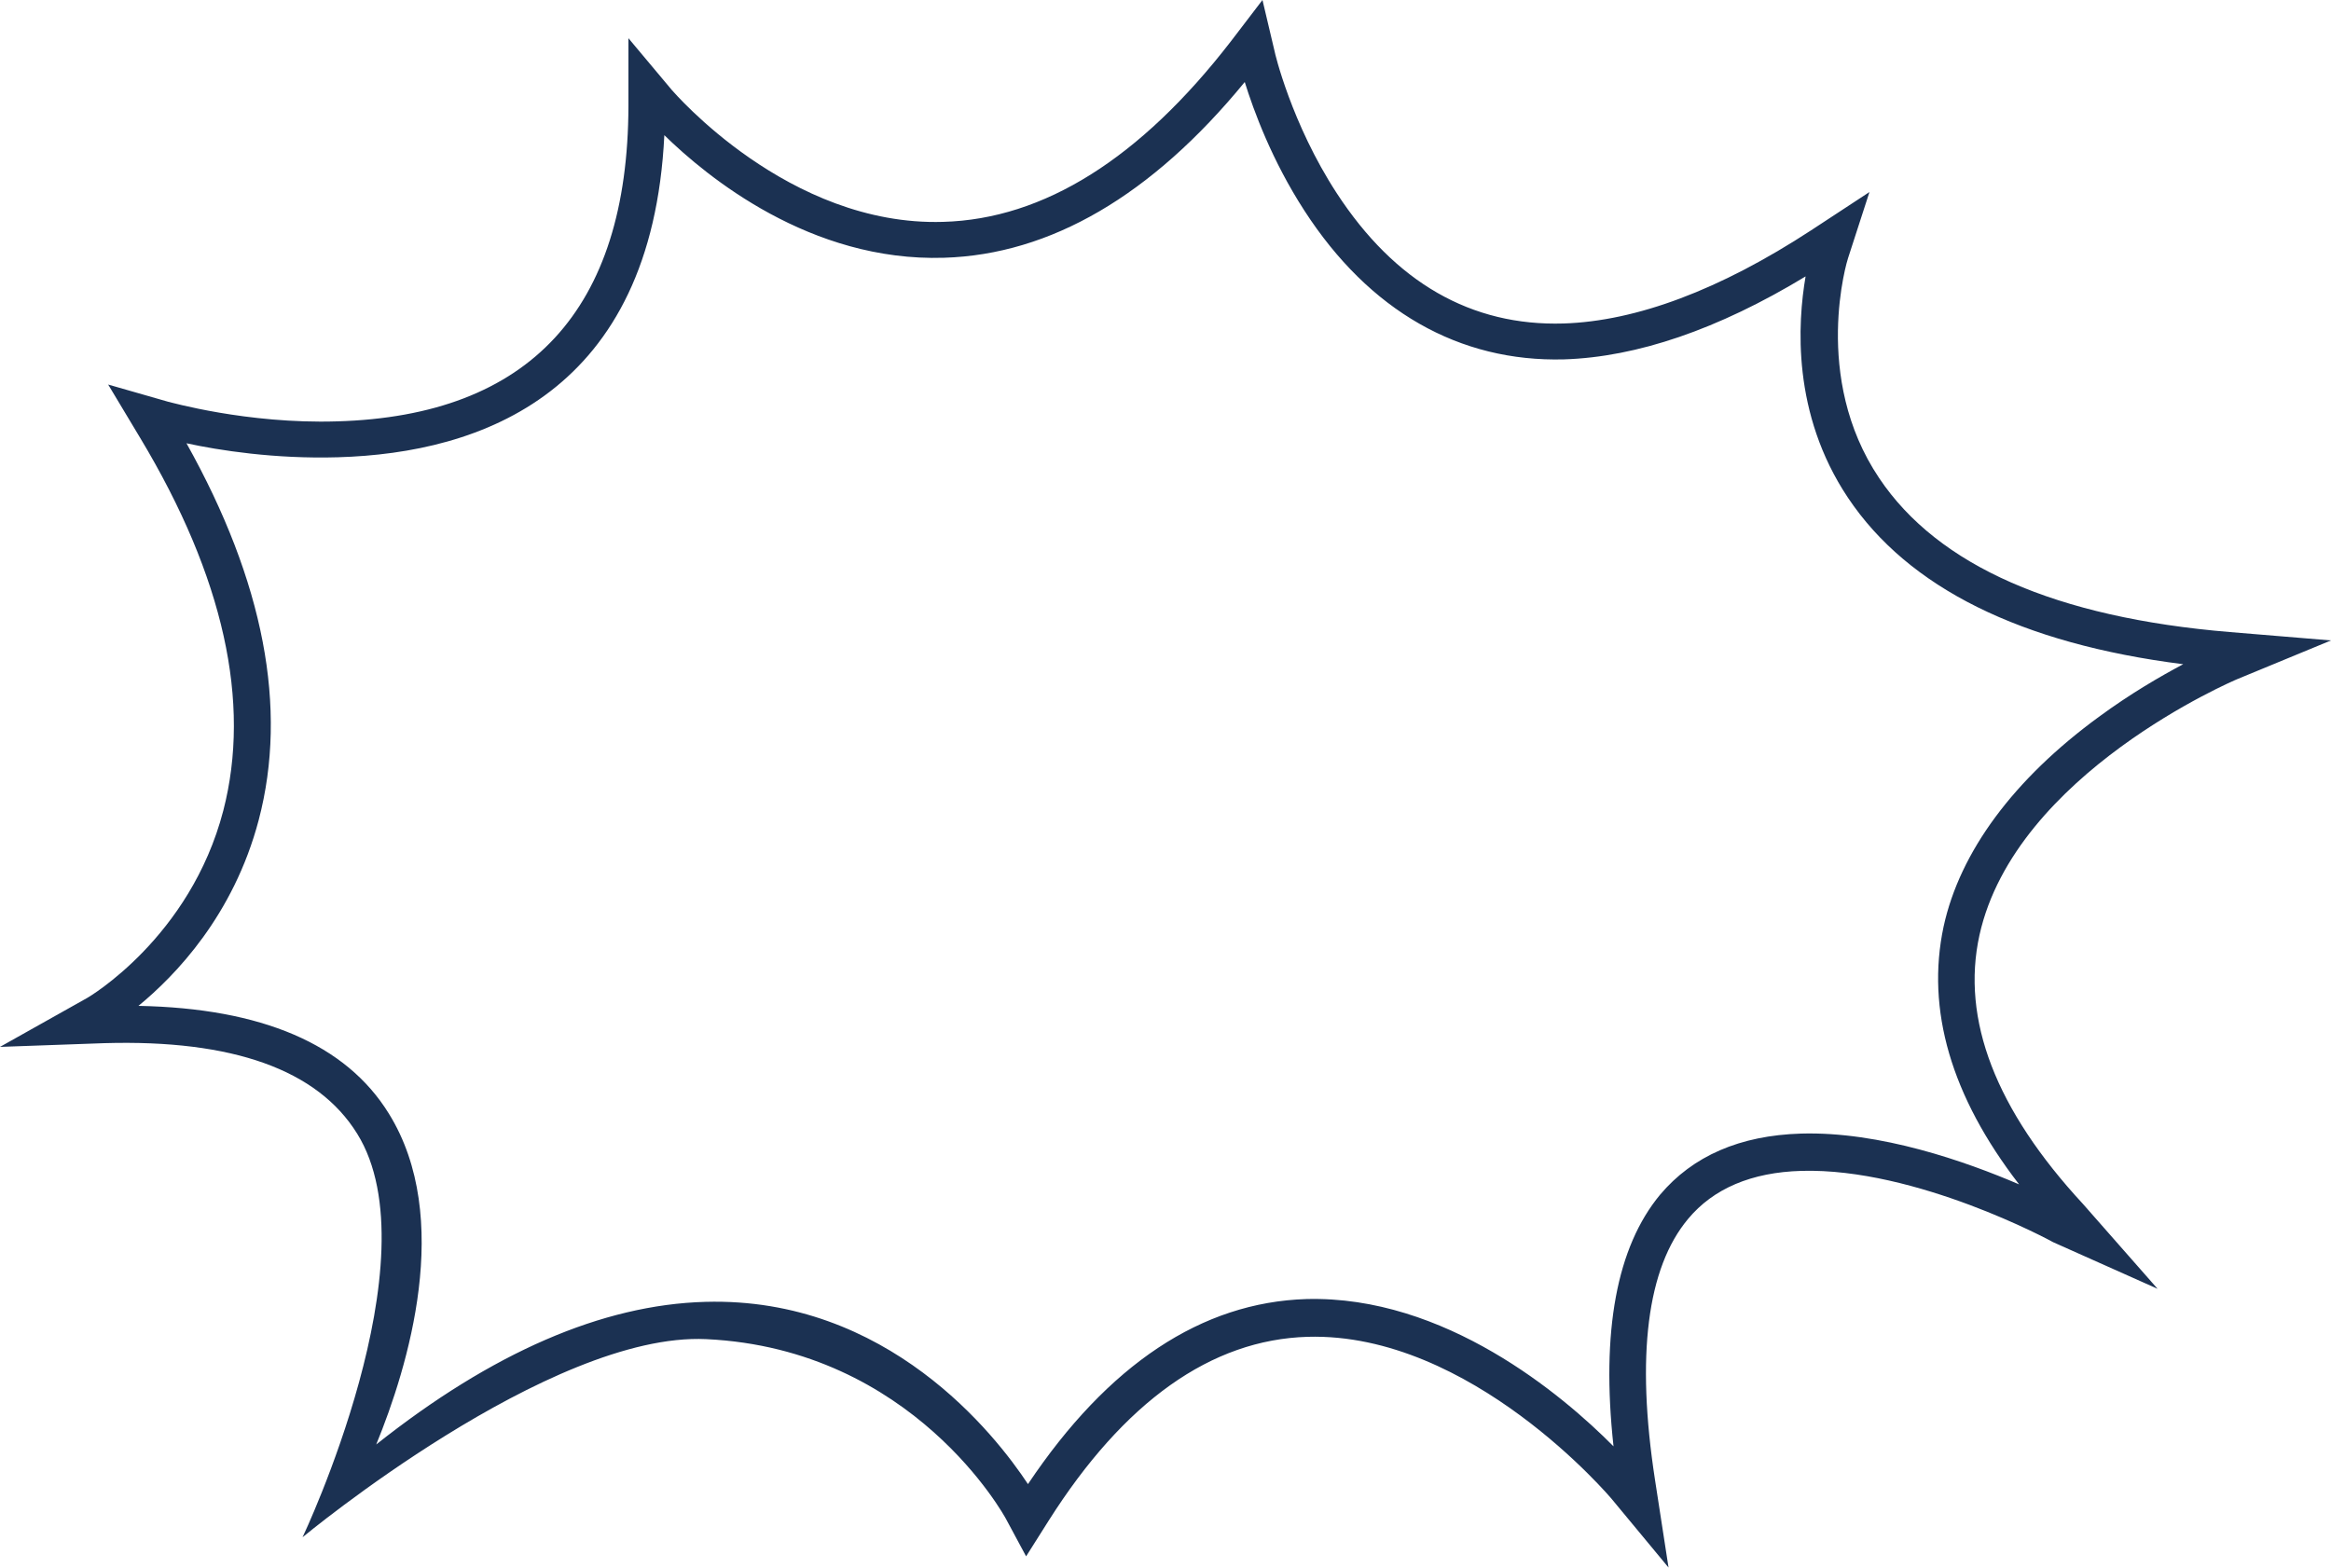 <?xml version="1.0" encoding="UTF-8" standalone="no"?><svg xmlns="http://www.w3.org/2000/svg" xmlns:xlink="http://www.w3.org/1999/xlink" fill="#1b3152" height="336.3" preserveAspectRatio="xMidYMid meet" version="1" viewBox="0.0 0.0 500.0 336.3" width="500" zoomAndPan="magnify"><g id="change1_1"><path d="M479.9,145.7l20.1-8.3l-21.7-1.8c-37.3-3.1-62.6-14.2-75.2-33c-14.6-21.7-6.8-47-6.7-47.2l4.6-14.2l-12.5,8.2 c-19.6,12.8-37.5,19.5-53.1,20c-19.8,0.6-36.2-8.8-48.7-28c-9.7-14.9-13.3-30.2-13.3-30.4L270.8,0L264,8.9 c-19.4,25.1-40.1,38.1-61.7,38.7c-33.2,1-57.9-28-58.2-28.3l-9.3-11.1l0,14.5c-0.1,43.7-21.2,66.5-62.5,67.7 c-19.4,0.6-36-4.2-36.2-4.2l-12.9-3.7l6.9,11.5c17.9,29.8,23.8,56.7,17.8,79.9c-7.1,27.3-29,40.1-29.2,40.2L0,224.6l22.4-0.8 c27.5-0.8,45.7,5.7,54.2,19.4c16.7,26.8-11.7,86.6-11.7,86.6s53.1-44.1,86.6-42.5c44.5,2.1,64.1,38.2,64.3,38.6l4.3,8l4.8-7.6 c16.2-25.6,34.9-38.9,55.6-39.5c35-1,65,34.5,65.3,34.9l12.1,14.6l-2.9-18.8c-4.1-26.6-1.7-45.5,7.1-56c5.4-6.5,13.6-10,24.3-10.3 c24.6-0.7,53.7,15.1,54,15.3l22.4,10l-16-18.2c-18.7-20.2-26.2-39.6-22.2-57.7C432.3,165.9,479.4,145.9,479.9,145.7z M433.1,254.1 c-11.4-4.9-29.8-11.4-46.8-10.9c-13.1,0.4-23.2,4.8-30.2,13.1c-9.3,11.2-12.7,29.3-10,54c-10.9-11-36.2-32.4-65.9-31.6 c-22.4,0.7-42.5,14-59.7,39.7c-7-10.6-30.1-40.2-69.2-39.1c-22.1,0.6-45.8,10.9-70.6,30.6c6.8-16.6,16.6-48.6,2.7-71 c-9.2-14.9-27.3-22.6-53.7-23.1c7.9-6.5,20.4-19.4,25.8-39.9c6.3-24,1.1-51.1-15.5-80.8c6.9,1.5,18.9,3.4,32.5,3 c30.8-0.9,67.3-13.8,70-69.1c9.1,8.9,31.3,27.2,60,26.3c22.8-0.7,44.5-13.3,64.5-37.7c1.9,6.1,5.8,16.8,12.8,27.6 c13.9,21.5,33.2,32.5,55.7,31.9c15.6-0.5,33-6.4,51.8-17.8c-1.7,9.9-3,29.4,9.1,47.5c12.9,19.3,37.1,31.3,71.9,35.7 c-4.9,2.6-11.3,6.3-18.1,11.3c-18.2,13.3-29.8,28.9-33.3,45C413.1,216.6,418.5,235.2,433.1,254.1z"/></g></svg>
